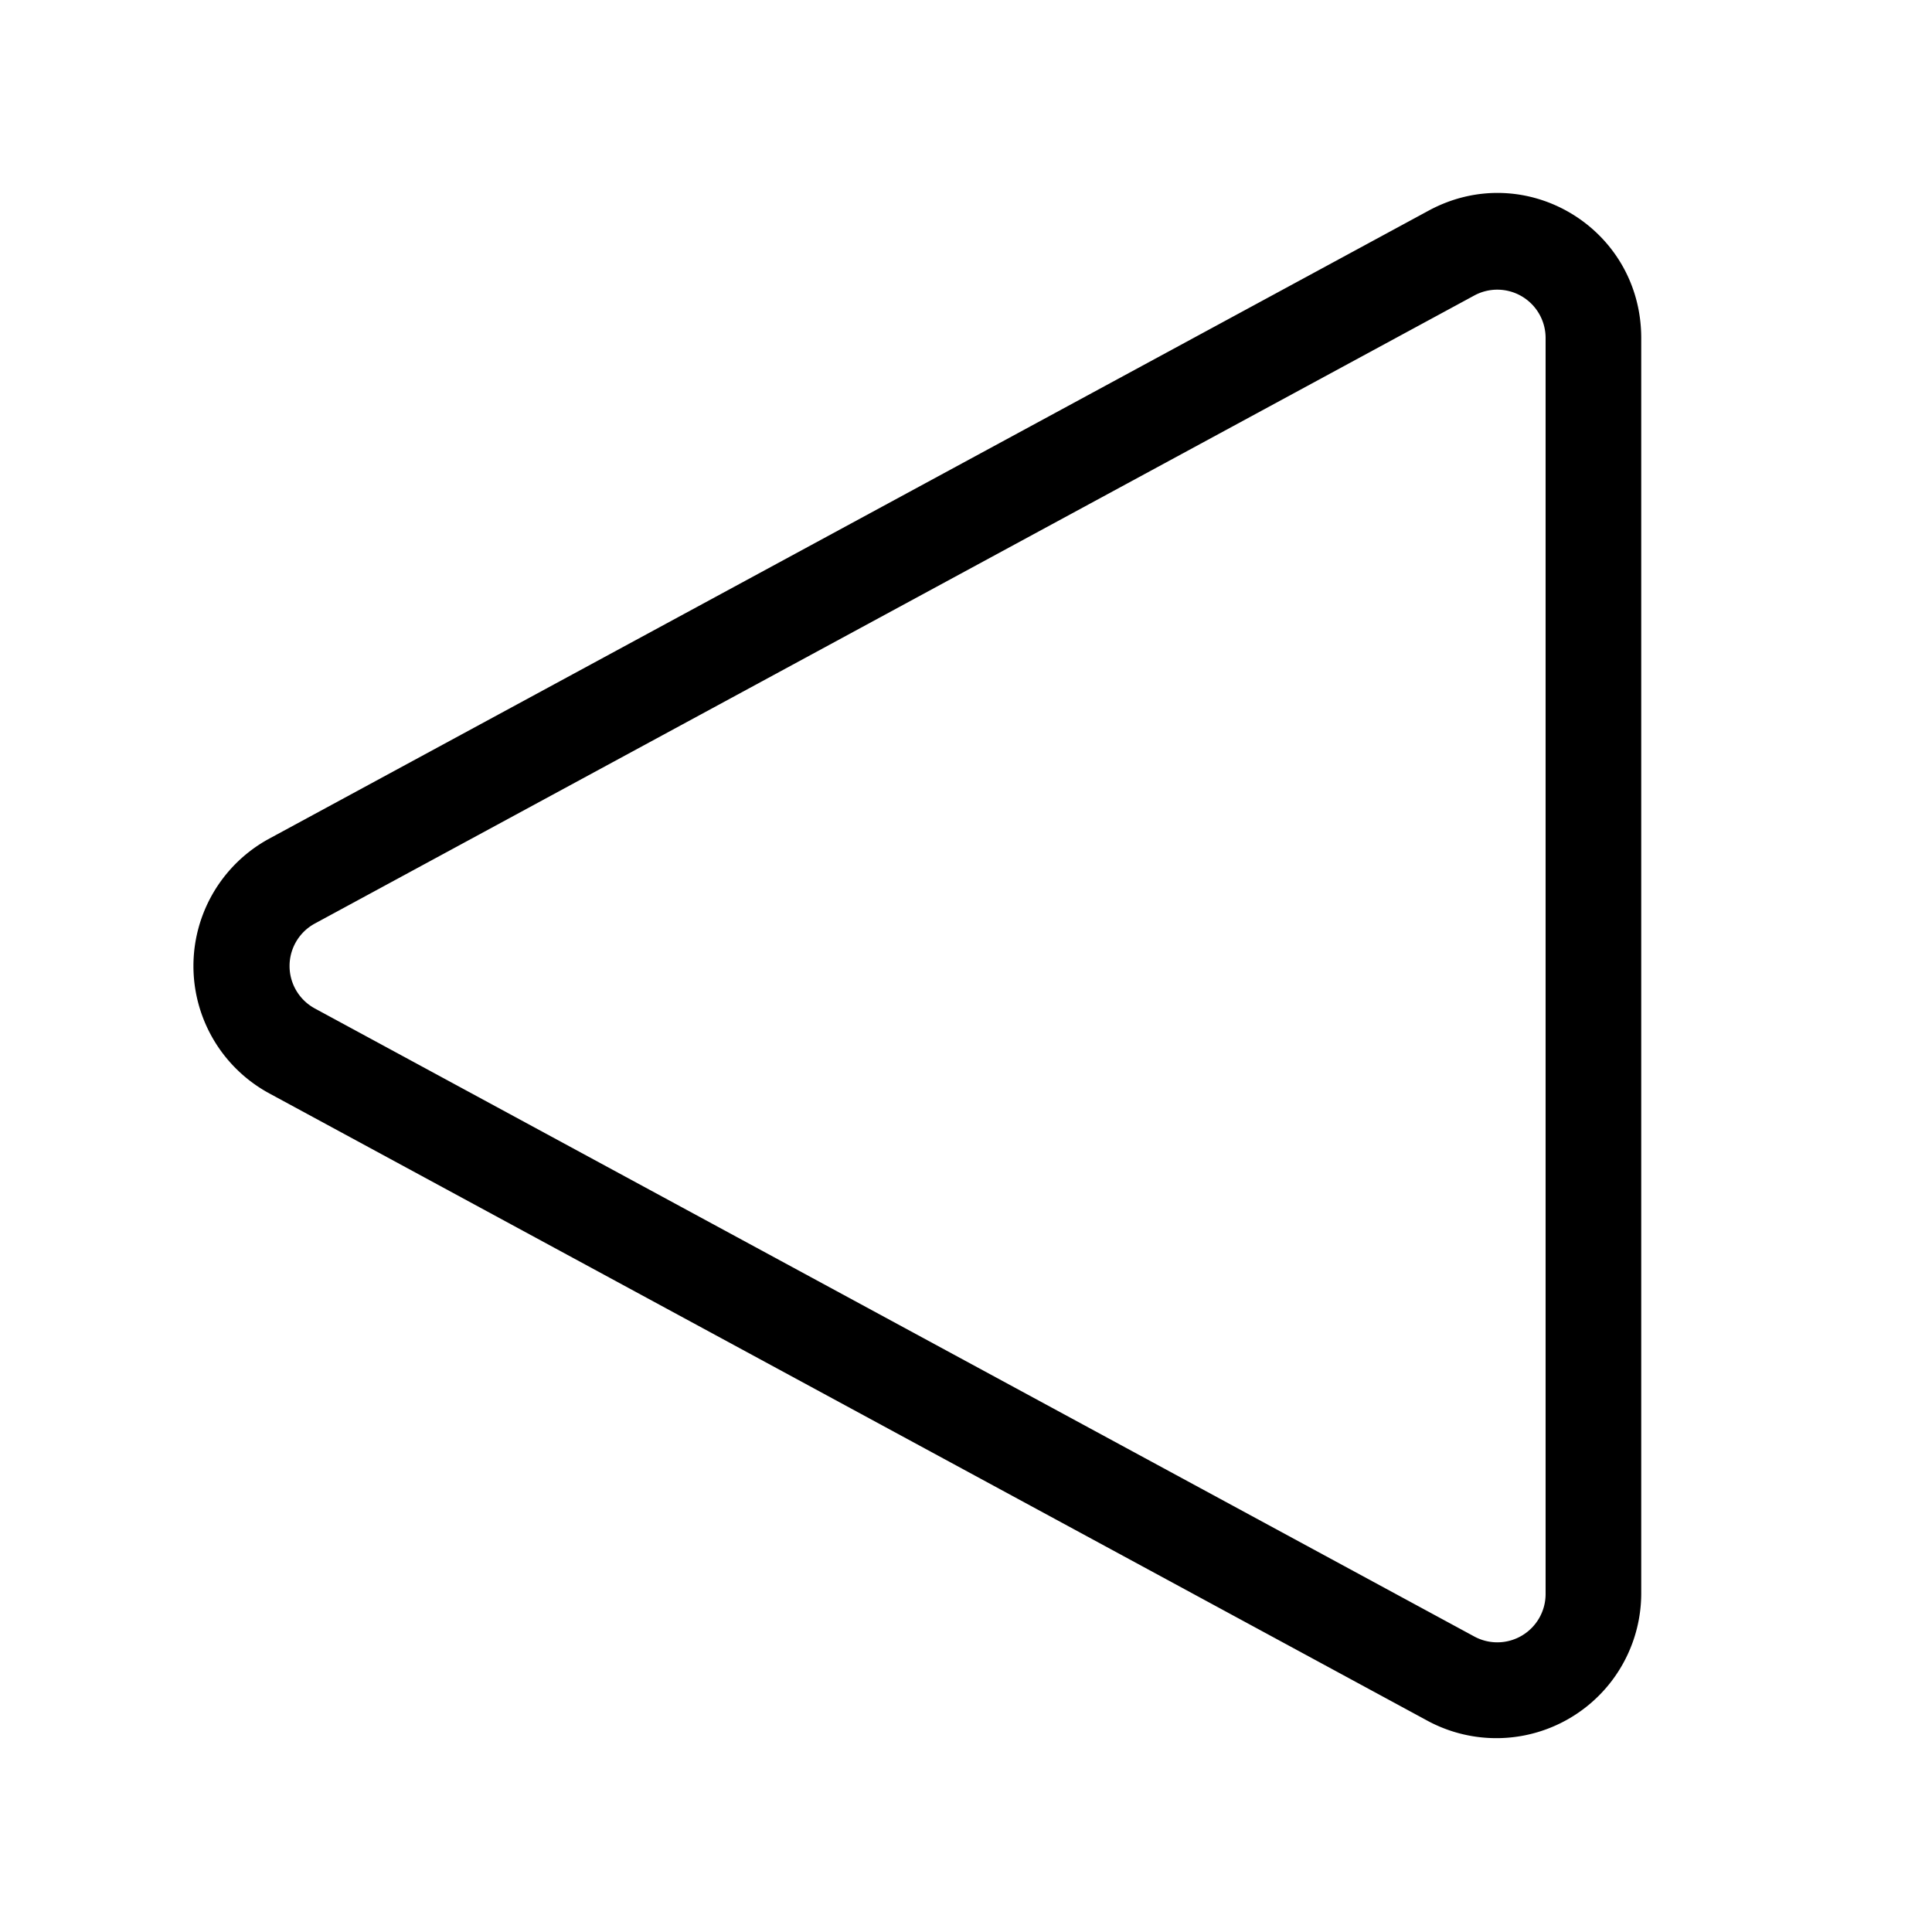<svg width="20" height="20" viewBox="0 0 20 20" xmlns="http://www.w3.org/2000/svg"><path d="M2.79 11.32a1.5 1.5 0 0 1 0-2.64l12-6.5c1-.54 2.2.18 2.2 1.32v13a1.5 1.5 0 0 1-2.2 1.32l-12-6.5Zm.47-1.76a.5.5 0 0 0 0 .88l12 6.5a.5.5 0 0 0 .74-.44v-13a.5.5 0 0 0-.74-.44l-12 6.5Z"/></svg>